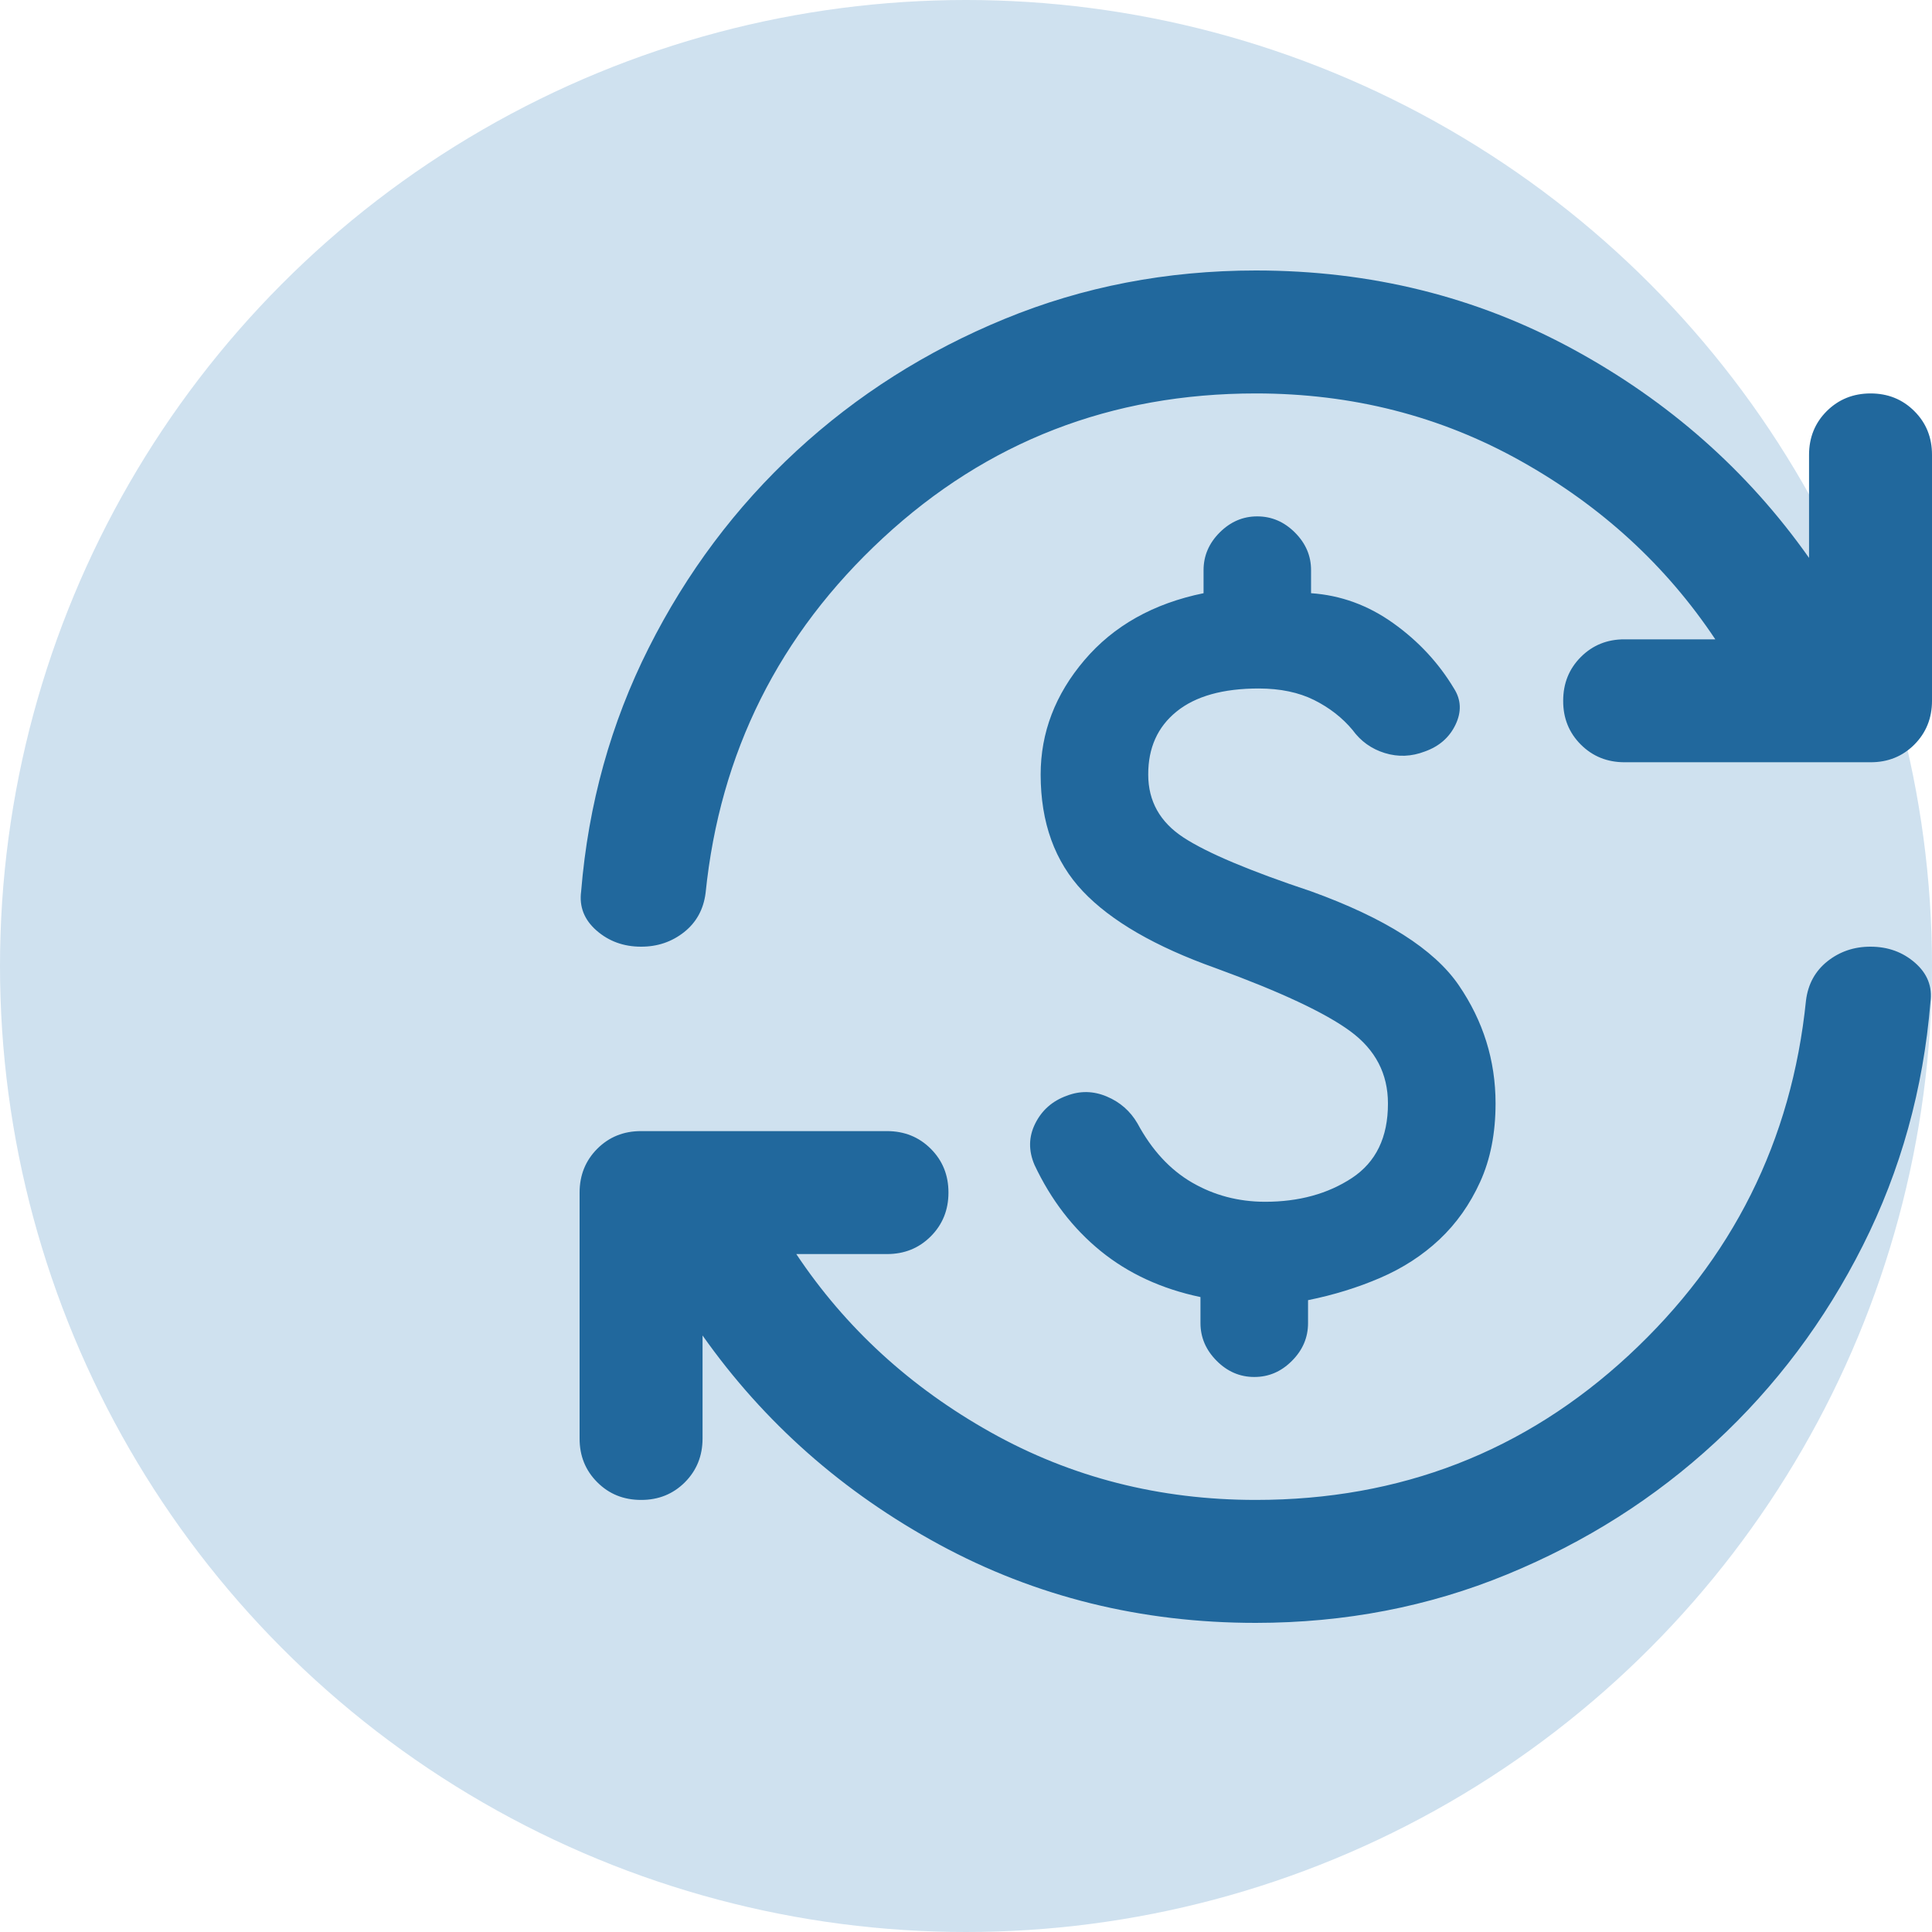 <svg width="50" height="50" viewBox="0 0 50 50" fill="none" xmlns="http://www.w3.org/2000/svg">
<circle cx="25" cy="25" r="25" fill="#CFE1EF"/>
<path d="M32.739 31.102C33.614 31.102 34.363 30.897 34.987 30.487C35.61 30.076 35.922 29.433 35.92 28.557C35.92 27.788 35.595 27.165 34.945 26.688C34.295 26.21 33.135 25.667 31.466 25.057C29.901 24.5 28.755 23.837 28.026 23.068C27.298 22.299 26.933 21.292 26.932 20.046C26.932 18.958 27.31 17.971 28.066 17.083C28.822 16.195 29.849 15.618 31.148 15.352V14.756C31.148 14.384 31.287 14.059 31.566 13.78C31.845 13.502 32.169 13.363 32.538 13.364C32.909 13.364 33.234 13.503 33.513 13.782C33.792 14.061 33.931 14.386 33.93 14.756V15.352C34.699 15.405 35.409 15.664 36.059 16.129C36.709 16.593 37.232 17.156 37.629 17.818C37.815 18.11 37.828 18.422 37.669 18.754C37.51 19.086 37.245 19.317 36.873 19.449C36.529 19.581 36.184 19.595 35.839 19.489C35.495 19.383 35.216 19.184 35.004 18.892C34.739 18.574 34.407 18.316 34.01 18.117C33.612 17.919 33.135 17.819 32.578 17.818C31.65 17.818 30.94 18.017 30.449 18.415C29.958 18.812 29.714 19.356 29.716 20.046C29.716 20.735 30.021 21.278 30.631 21.676C31.241 22.074 32.341 22.538 33.932 23.068C35.841 23.758 37.114 24.566 37.75 25.494C38.386 26.422 38.705 27.443 38.705 28.557C38.705 29.326 38.572 30.002 38.307 30.585C38.042 31.169 37.69 31.666 37.252 32.078C36.815 32.488 36.305 32.819 35.722 33.07C35.138 33.322 34.515 33.514 33.852 33.648V34.244C33.852 34.615 33.713 34.941 33.435 35.219C33.158 35.498 32.833 35.637 32.46 35.636C32.089 35.636 31.765 35.497 31.487 35.218C31.209 34.939 31.069 34.614 31.068 34.244V33.568C30.061 33.356 29.199 32.958 28.483 32.375C27.767 31.792 27.197 31.049 26.773 30.148C26.614 29.776 26.62 29.419 26.793 29.074C26.966 28.729 27.238 28.491 27.608 28.358C27.953 28.225 28.297 28.232 28.642 28.377C28.987 28.522 29.252 28.755 29.438 29.074C29.809 29.763 30.28 30.273 30.85 30.604C31.421 30.935 32.05 31.101 32.739 31.102ZM32.5 42C29.53 42 26.799 41.324 24.307 39.972C21.814 38.619 19.773 36.816 18.182 34.562V37.227C18.182 37.678 18.029 38.056 17.724 38.362C17.418 38.667 17.041 38.819 16.591 38.818C16.14 38.818 15.762 38.666 15.457 38.36C15.151 38.054 14.999 37.677 15 37.227V30.864C15 30.413 15.153 30.035 15.458 29.729C15.764 29.424 16.141 29.272 16.591 29.273H22.954C23.405 29.273 23.783 29.425 24.089 29.731C24.394 30.036 24.547 30.414 24.546 30.864C24.546 31.314 24.393 31.692 24.087 31.998C23.782 32.303 23.404 32.456 22.954 32.455H20.608C21.881 34.364 23.558 35.901 25.64 37.068C27.722 38.235 30.009 38.818 32.5 38.818C36.239 38.818 39.454 37.572 42.146 35.08C44.837 32.587 46.368 29.525 46.739 25.892C46.792 25.468 46.977 25.13 47.295 24.877C47.614 24.625 47.985 24.499 48.409 24.5C48.86 24.5 49.244 24.64 49.562 24.918C49.881 25.197 50.013 25.535 49.96 25.932C49.775 28.186 49.191 30.287 48.21 32.235C47.229 34.183 45.956 35.88 44.392 37.326C42.828 38.772 41.031 39.912 39.002 40.746C36.973 41.581 34.806 41.999 32.5 42ZM32.5 10.182C28.761 10.182 25.546 11.428 22.854 13.921C20.163 16.413 18.631 19.475 18.261 23.108C18.208 23.532 18.023 23.87 17.705 24.123C17.386 24.375 17.015 24.501 16.591 24.5C16.14 24.5 15.756 24.36 15.438 24.082C15.119 23.803 14.987 23.465 15.04 23.068C15.225 20.814 15.809 18.713 16.79 16.765C17.771 14.817 19.044 13.12 20.608 11.674C22.172 10.229 23.969 9.088 25.998 8.254C28.027 7.419 30.194 7.001 32.5 7C35.47 7 38.201 7.676 40.693 9.028C43.186 10.381 45.227 12.184 46.818 14.438V11.773C46.818 11.322 46.971 10.944 47.276 10.64C47.582 10.336 47.959 10.183 48.409 10.182C48.86 10.182 49.238 10.335 49.543 10.64C49.849 10.945 50.001 11.323 50 11.773V18.136C50 18.587 49.847 18.965 49.542 19.271C49.236 19.576 48.859 19.728 48.409 19.727H42.045C41.595 19.727 41.217 19.575 40.911 19.269C40.606 18.964 40.453 18.586 40.455 18.136C40.455 17.686 40.607 17.308 40.913 17.002C41.218 16.697 41.596 16.544 42.045 16.546H44.392C43.119 14.636 41.442 13.098 39.36 11.932C37.278 10.765 34.991 10.182 32.5 10.182Z" fill="#21689D"/>
</svg>
